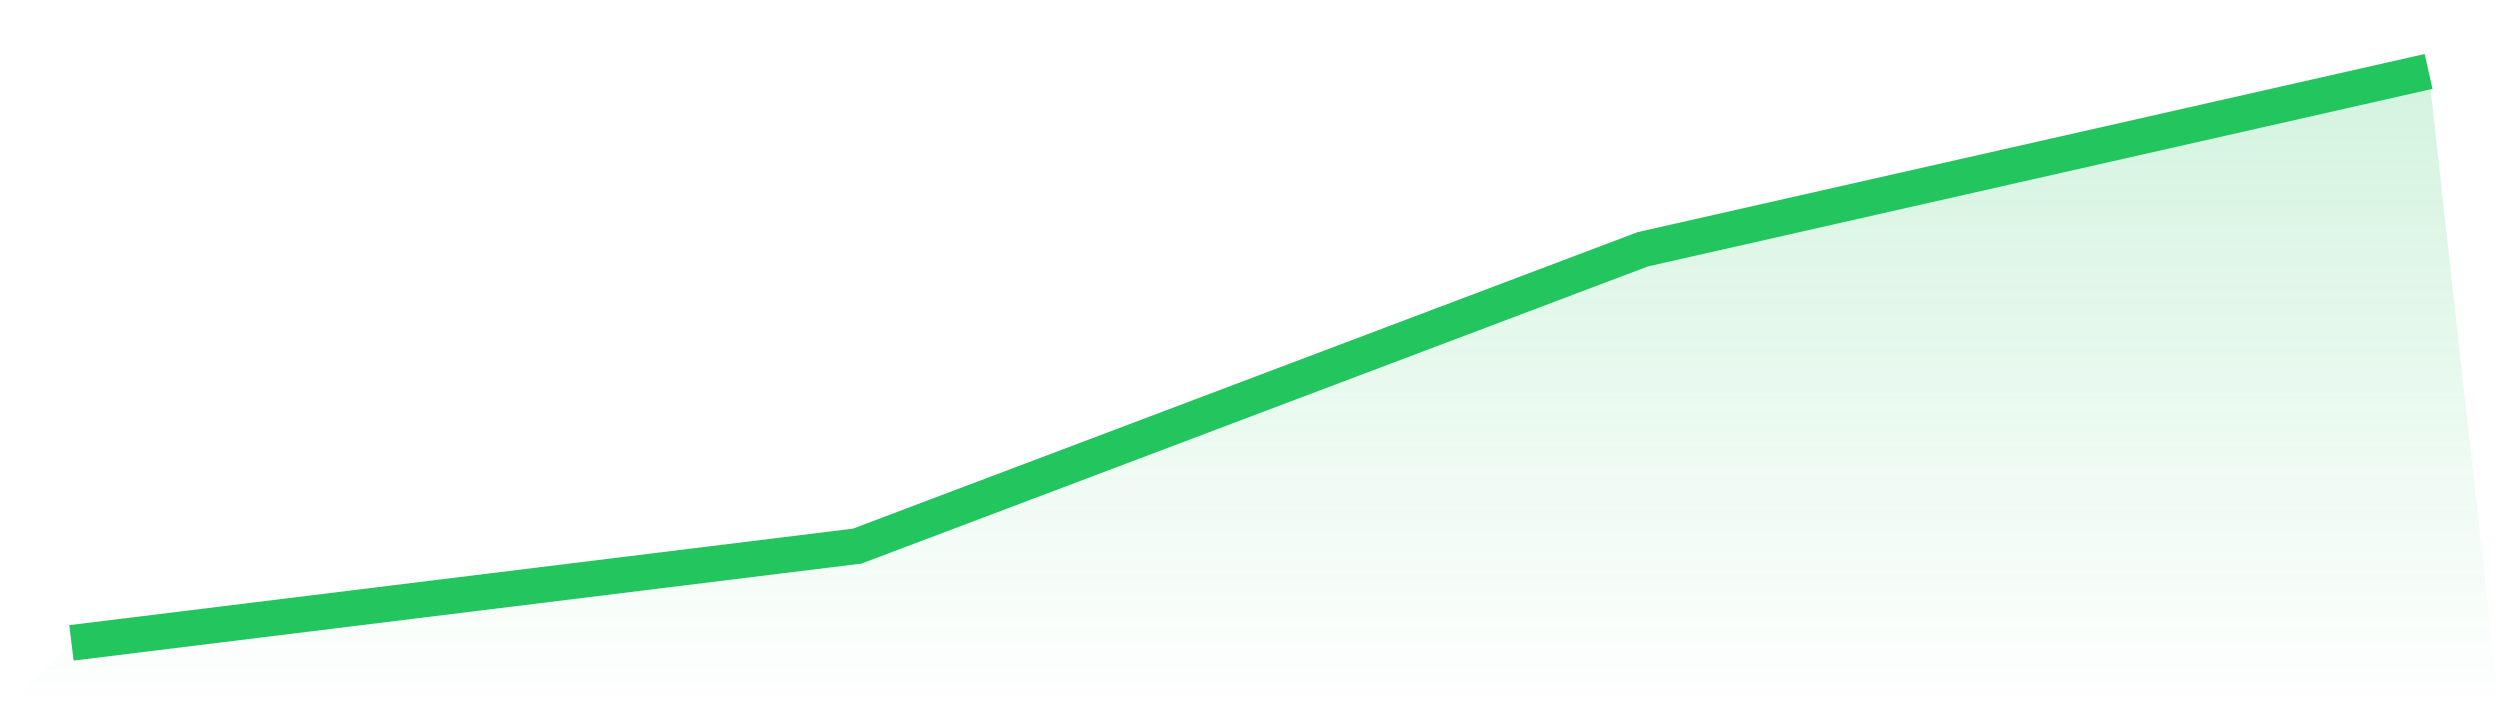 <svg viewBox="0 0 140 40" xmlns="http://www.w3.org/2000/svg">
<defs>
<linearGradient id="gradient" x1="0" x2="0" y1="0" y2="1">
<stop offset="0%" stop-color="#22c55e" stop-opacity="0.2"/>
<stop offset="100%" stop-color="#22c55e" stop-opacity="0"/>
</linearGradient>
</defs>
<path d="M4,36 L4,36 L48,30.583 L92,13.958 L136,4 L140,40 L0,40 z" fill="url(#gradient)"/>
<path d="M4,36 L4,36 L48,30.583 L92,13.958 L136,4" fill="none" stroke="#22c55e" stroke-width="2"/>
</svg>